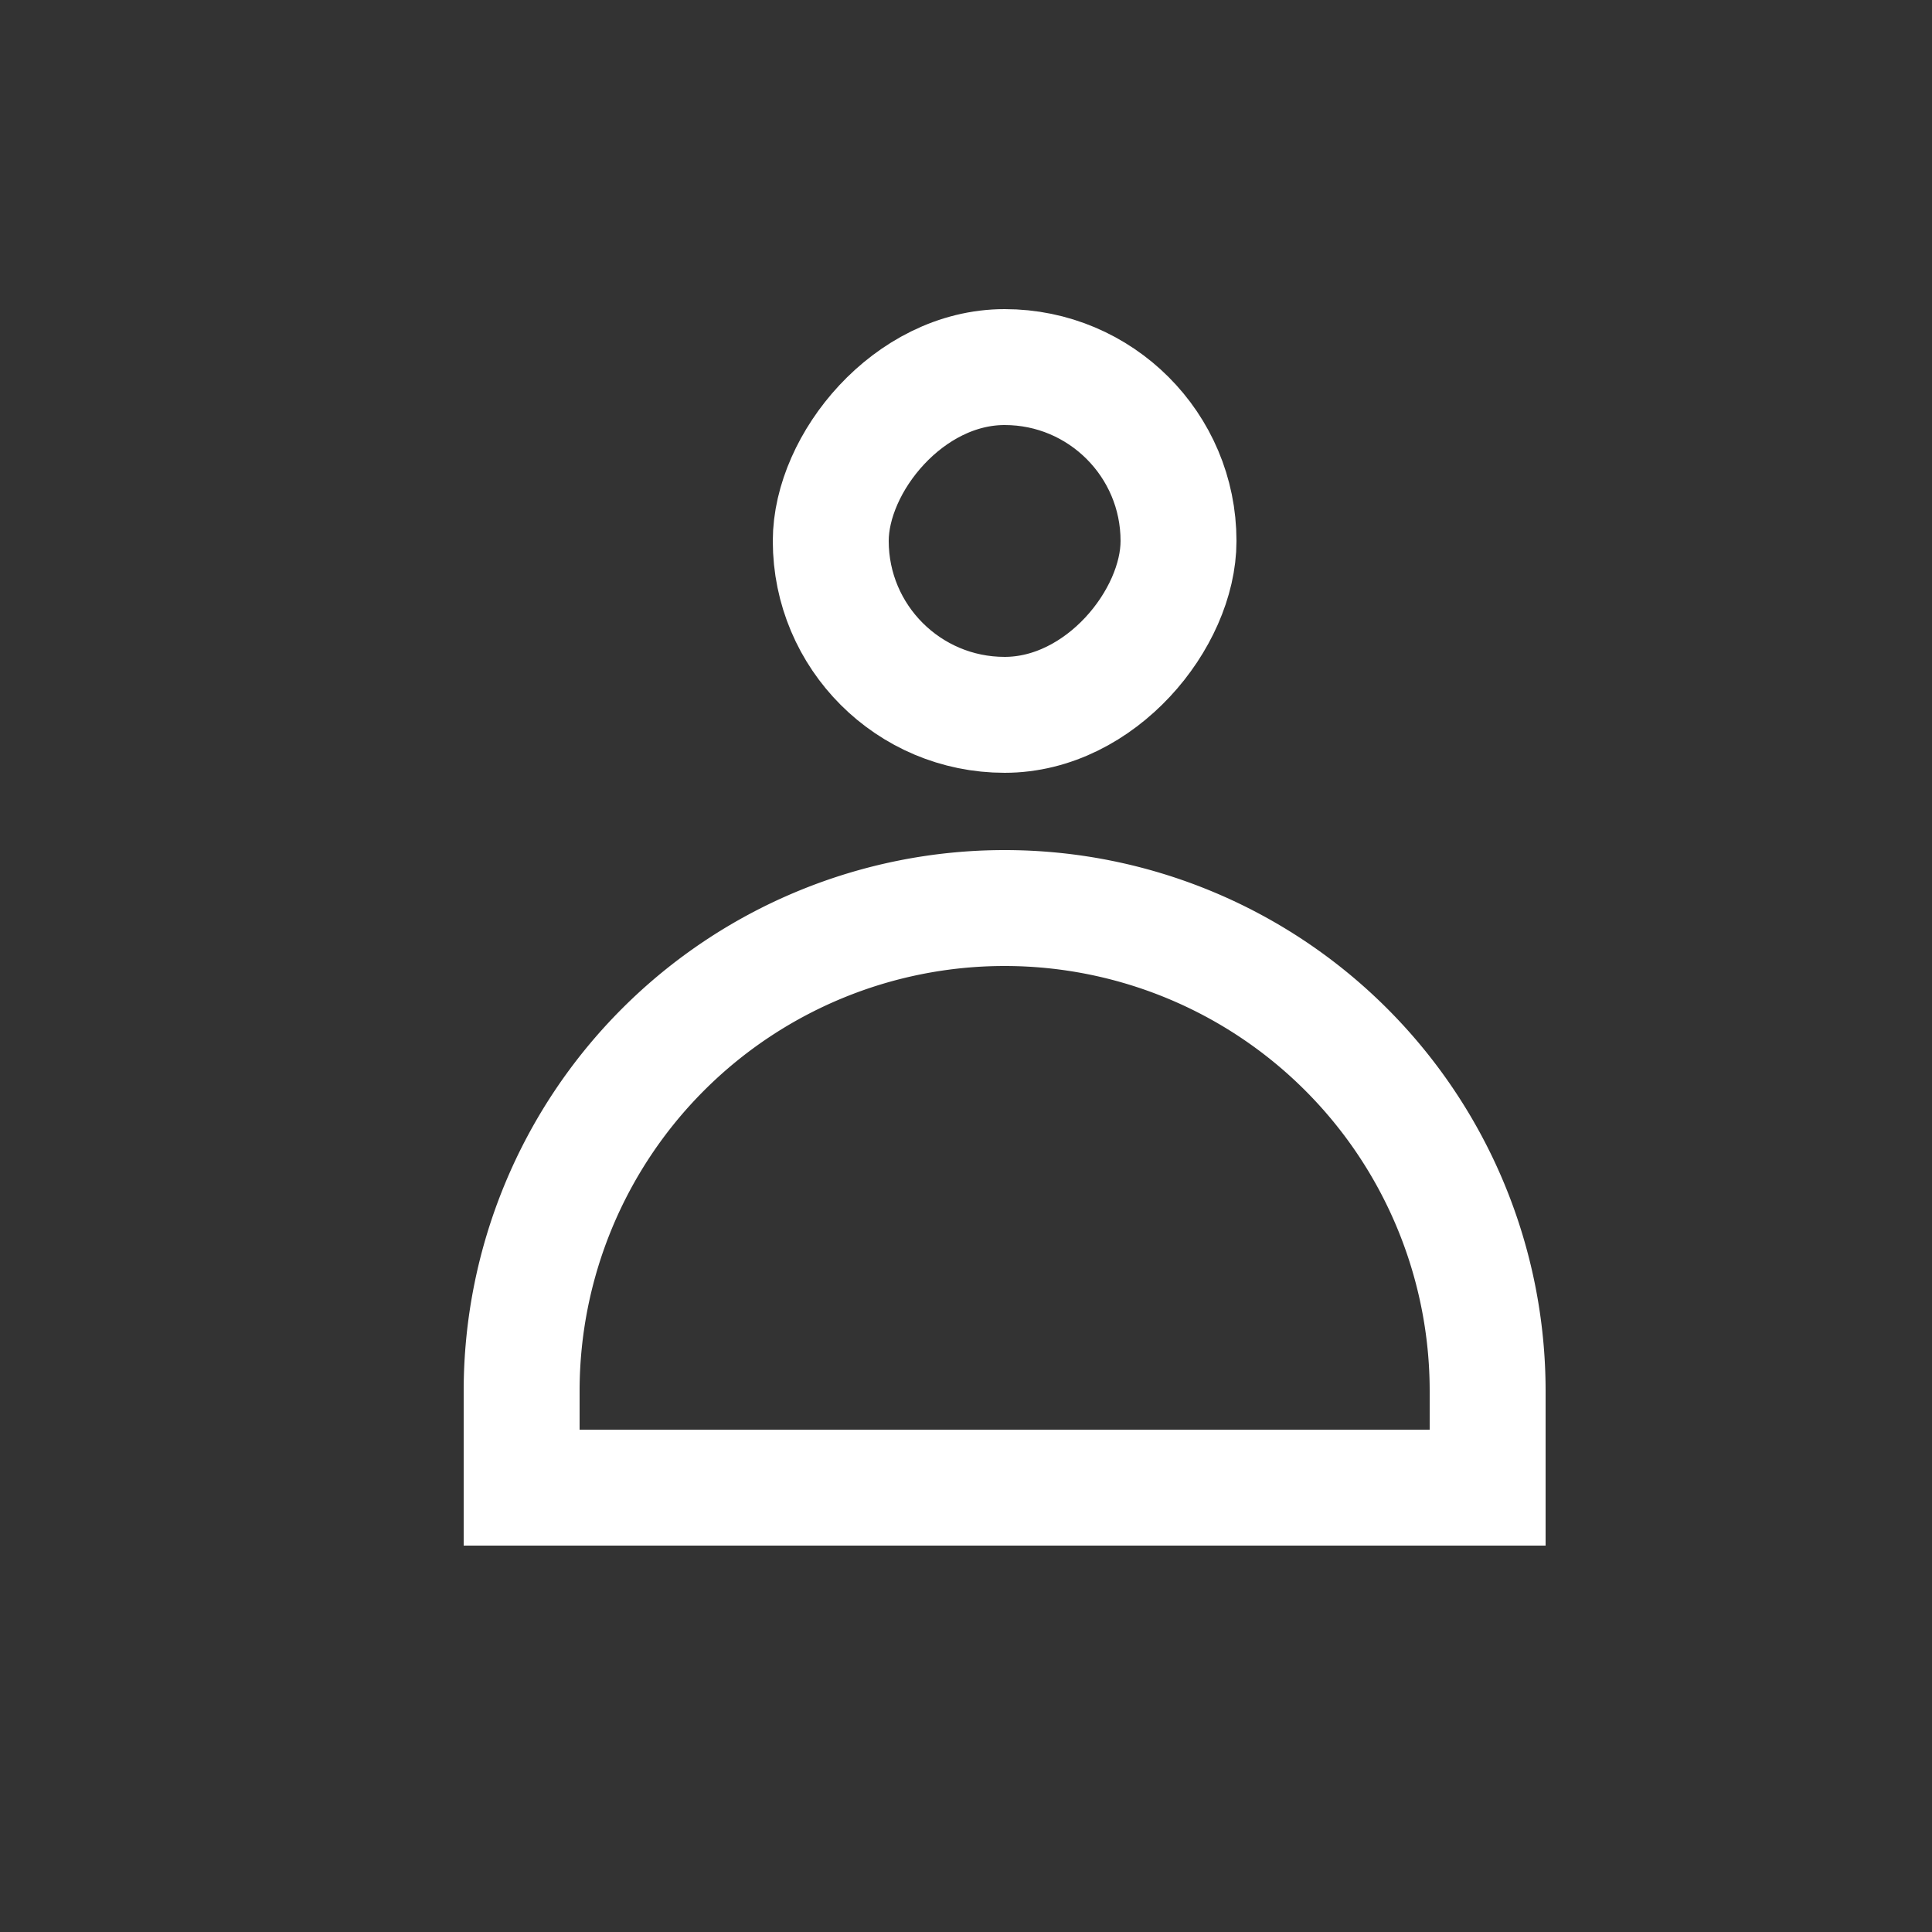 <svg width="25" height="25" viewBox="0 0 25 25" fill="none" xmlns="http://www.w3.org/2000/svg"><rect x="0" y="0" width="25" height="25" fill="#333333" stroke="none"/><path d="M6.75 18a6.25 6.25 0 1112.5 0v1.25H6.75V18z" stroke="#fff" stroke-width="1.5"/><rect x=".75" y="-.75" width="4.5" height="4.5" rx="2.25" transform="matrix(1 0 0 -1 10 8.5)" stroke="#fff" stroke-width="1.5"/></svg>